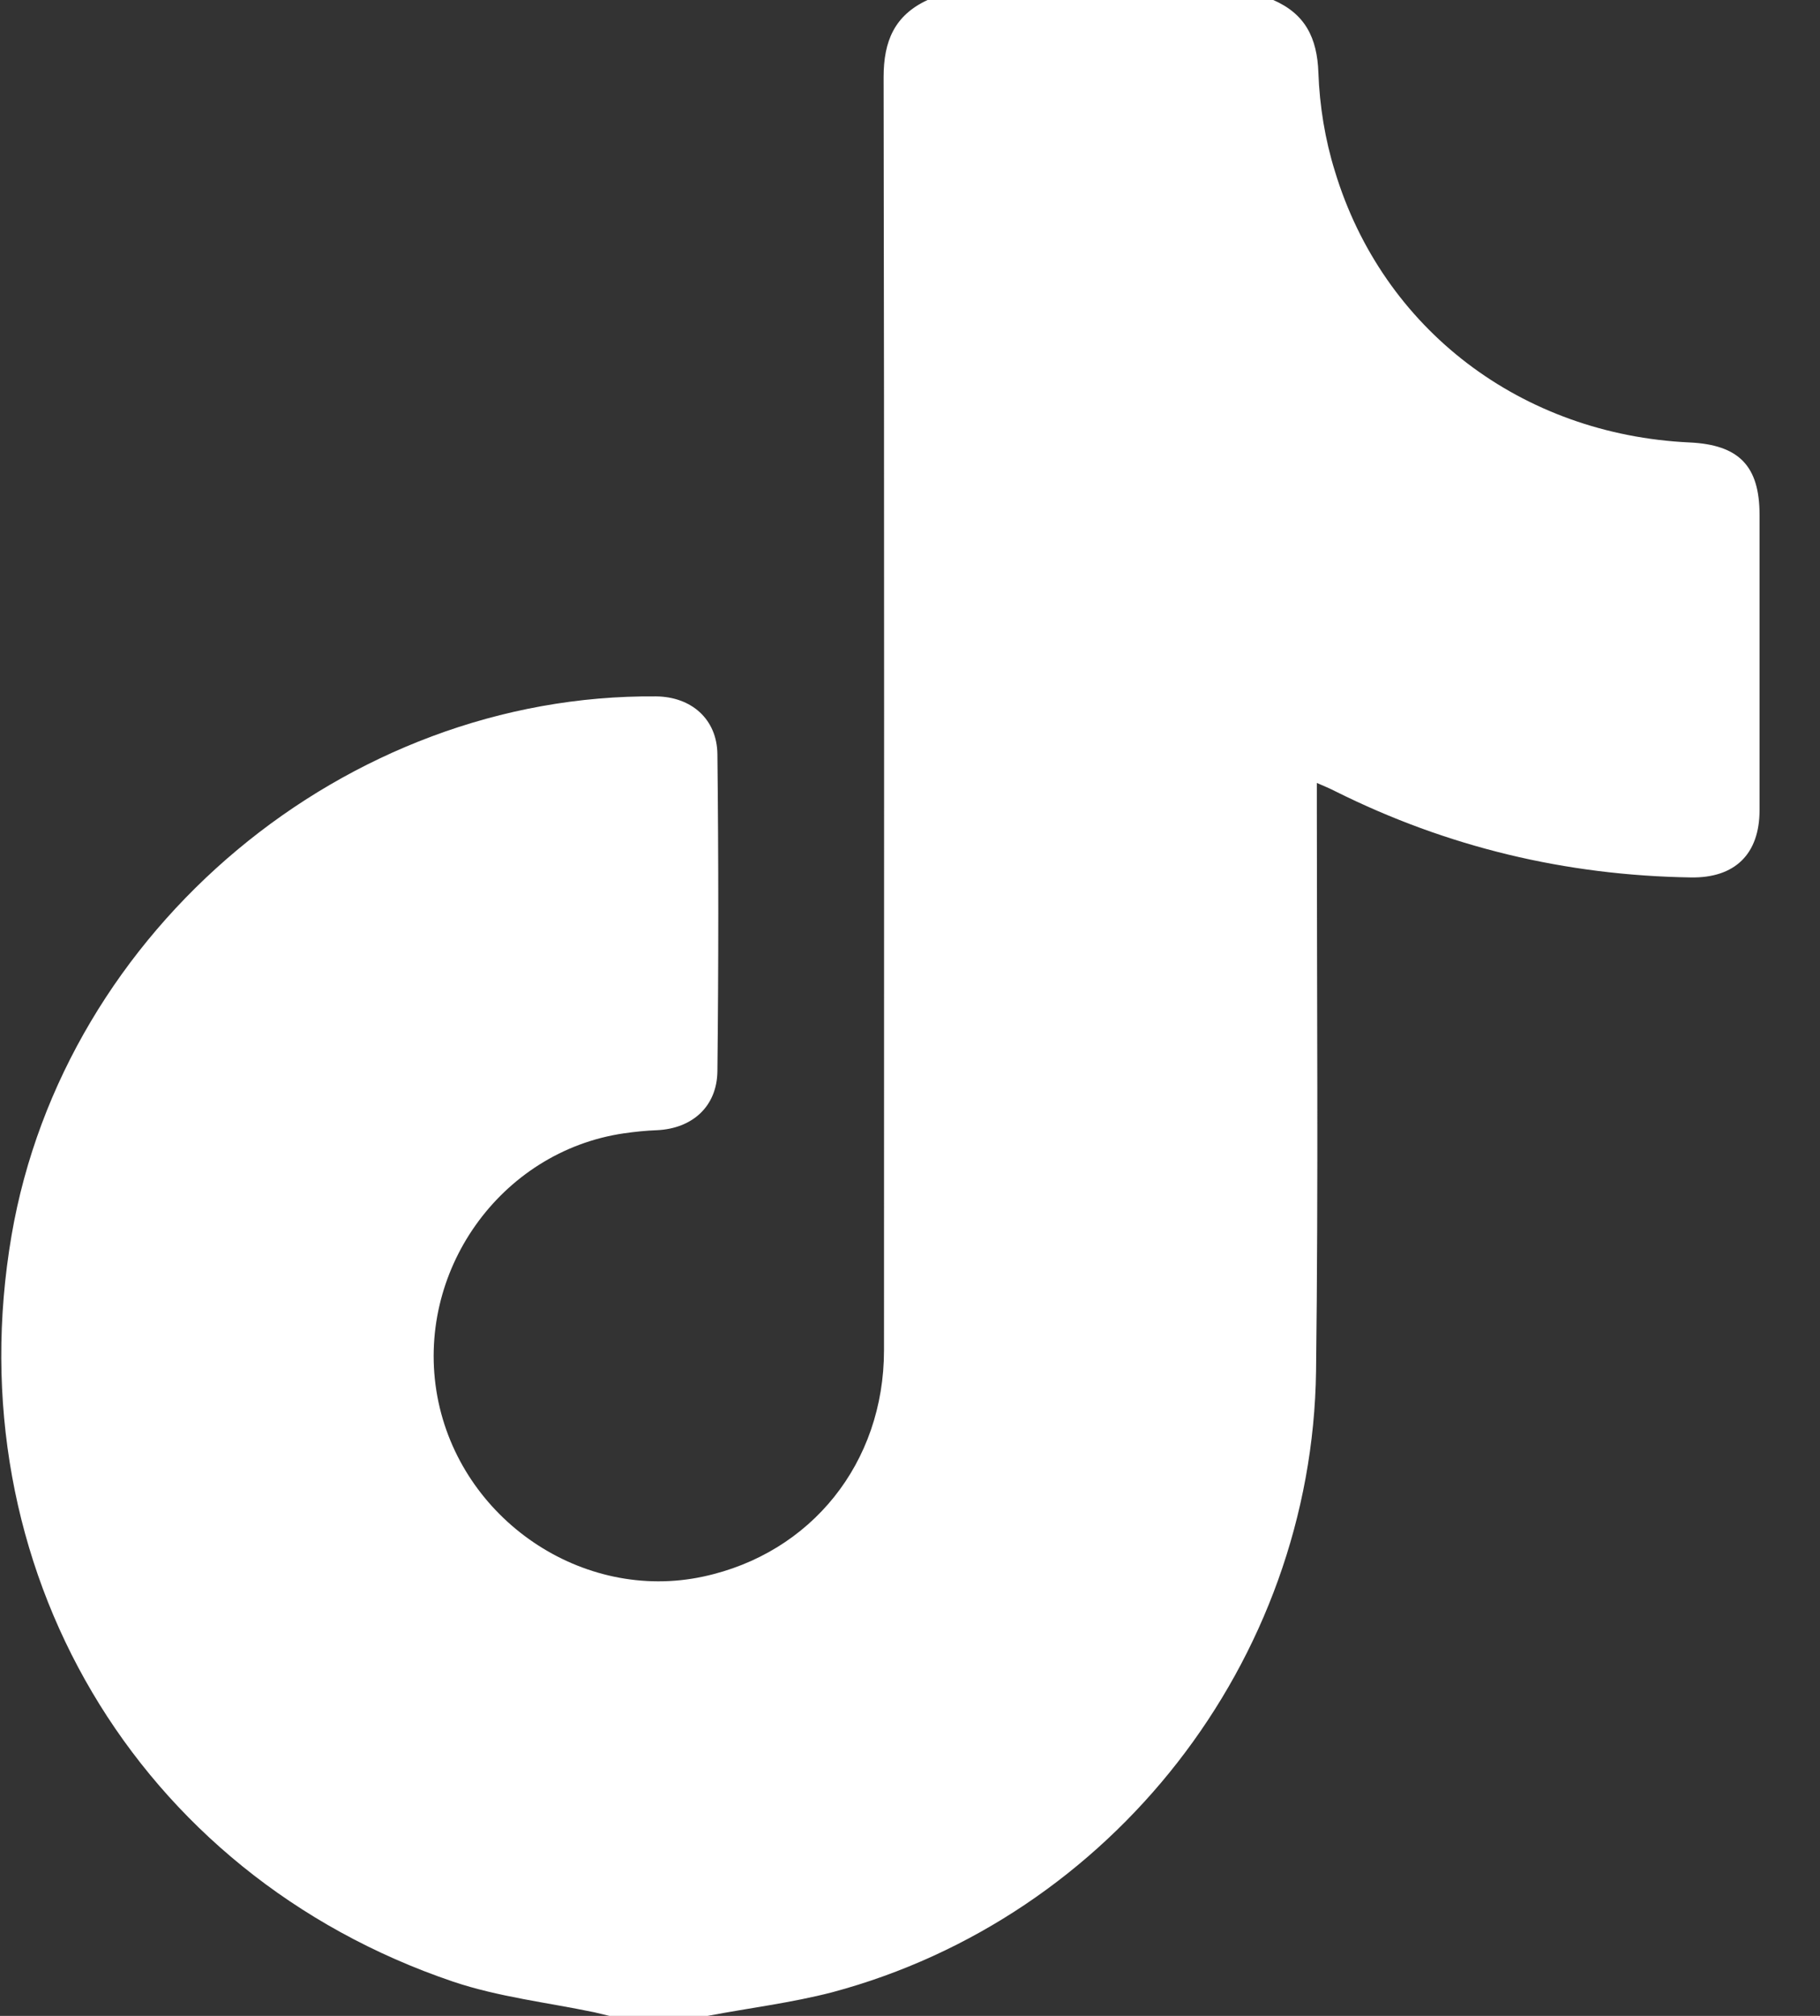 <svg width="28" height="31" viewBox="0 0 28 31" fill="none" xmlns="http://www.w3.org/2000/svg">
<rect x="0" y="0" width="28" height="31" fill="#333333" stroke="none"/>
<path d="M10.886 31C10.384 31 9.877 31 9.375 31C9.297 30.982 9.224 30.964 9.146 30.945C8.421 30.794 7.671 30.709 6.97 30.473C2.093 28.821 -0.693 24.087 0.178 18.996C0.987 14.286 5.32 10.666 10.095 10.709C10.638 10.715 11.031 11.06 11.037 11.598C11.055 13.221 11.055 14.849 11.037 16.472C11.031 17.016 10.65 17.355 10.107 17.38C9.937 17.386 9.768 17.404 9.599 17.428C7.695 17.706 6.378 19.565 6.728 21.472C7.079 23.366 8.964 24.644 10.82 24.244C12.482 23.887 13.6 22.495 13.6 20.764C13.6 14.238 13.606 7.712 13.594 1.186C13.594 0.63 13.763 0.236 14.27 0C16.041 0 17.818 0 19.588 0C20.078 0.212 20.265 0.581 20.283 1.12C20.301 1.628 20.386 2.149 20.537 2.633C21.274 5.067 23.408 6.683 25.994 6.804C26.756 6.84 27.07 7.167 27.07 7.918C27.07 9.431 27.07 10.945 27.07 12.458C27.07 13.136 26.689 13.505 26.012 13.493C24.09 13.463 22.265 13.027 20.543 12.168C20.459 12.125 20.374 12.089 20.259 12.04C20.259 12.216 20.259 12.337 20.259 12.458C20.259 15.334 20.283 18.209 20.247 21.084C20.187 25.546 17.105 29.487 12.802 30.637C12.173 30.8 11.521 30.879 10.886 31Z" fill="white"/>
</svg>
